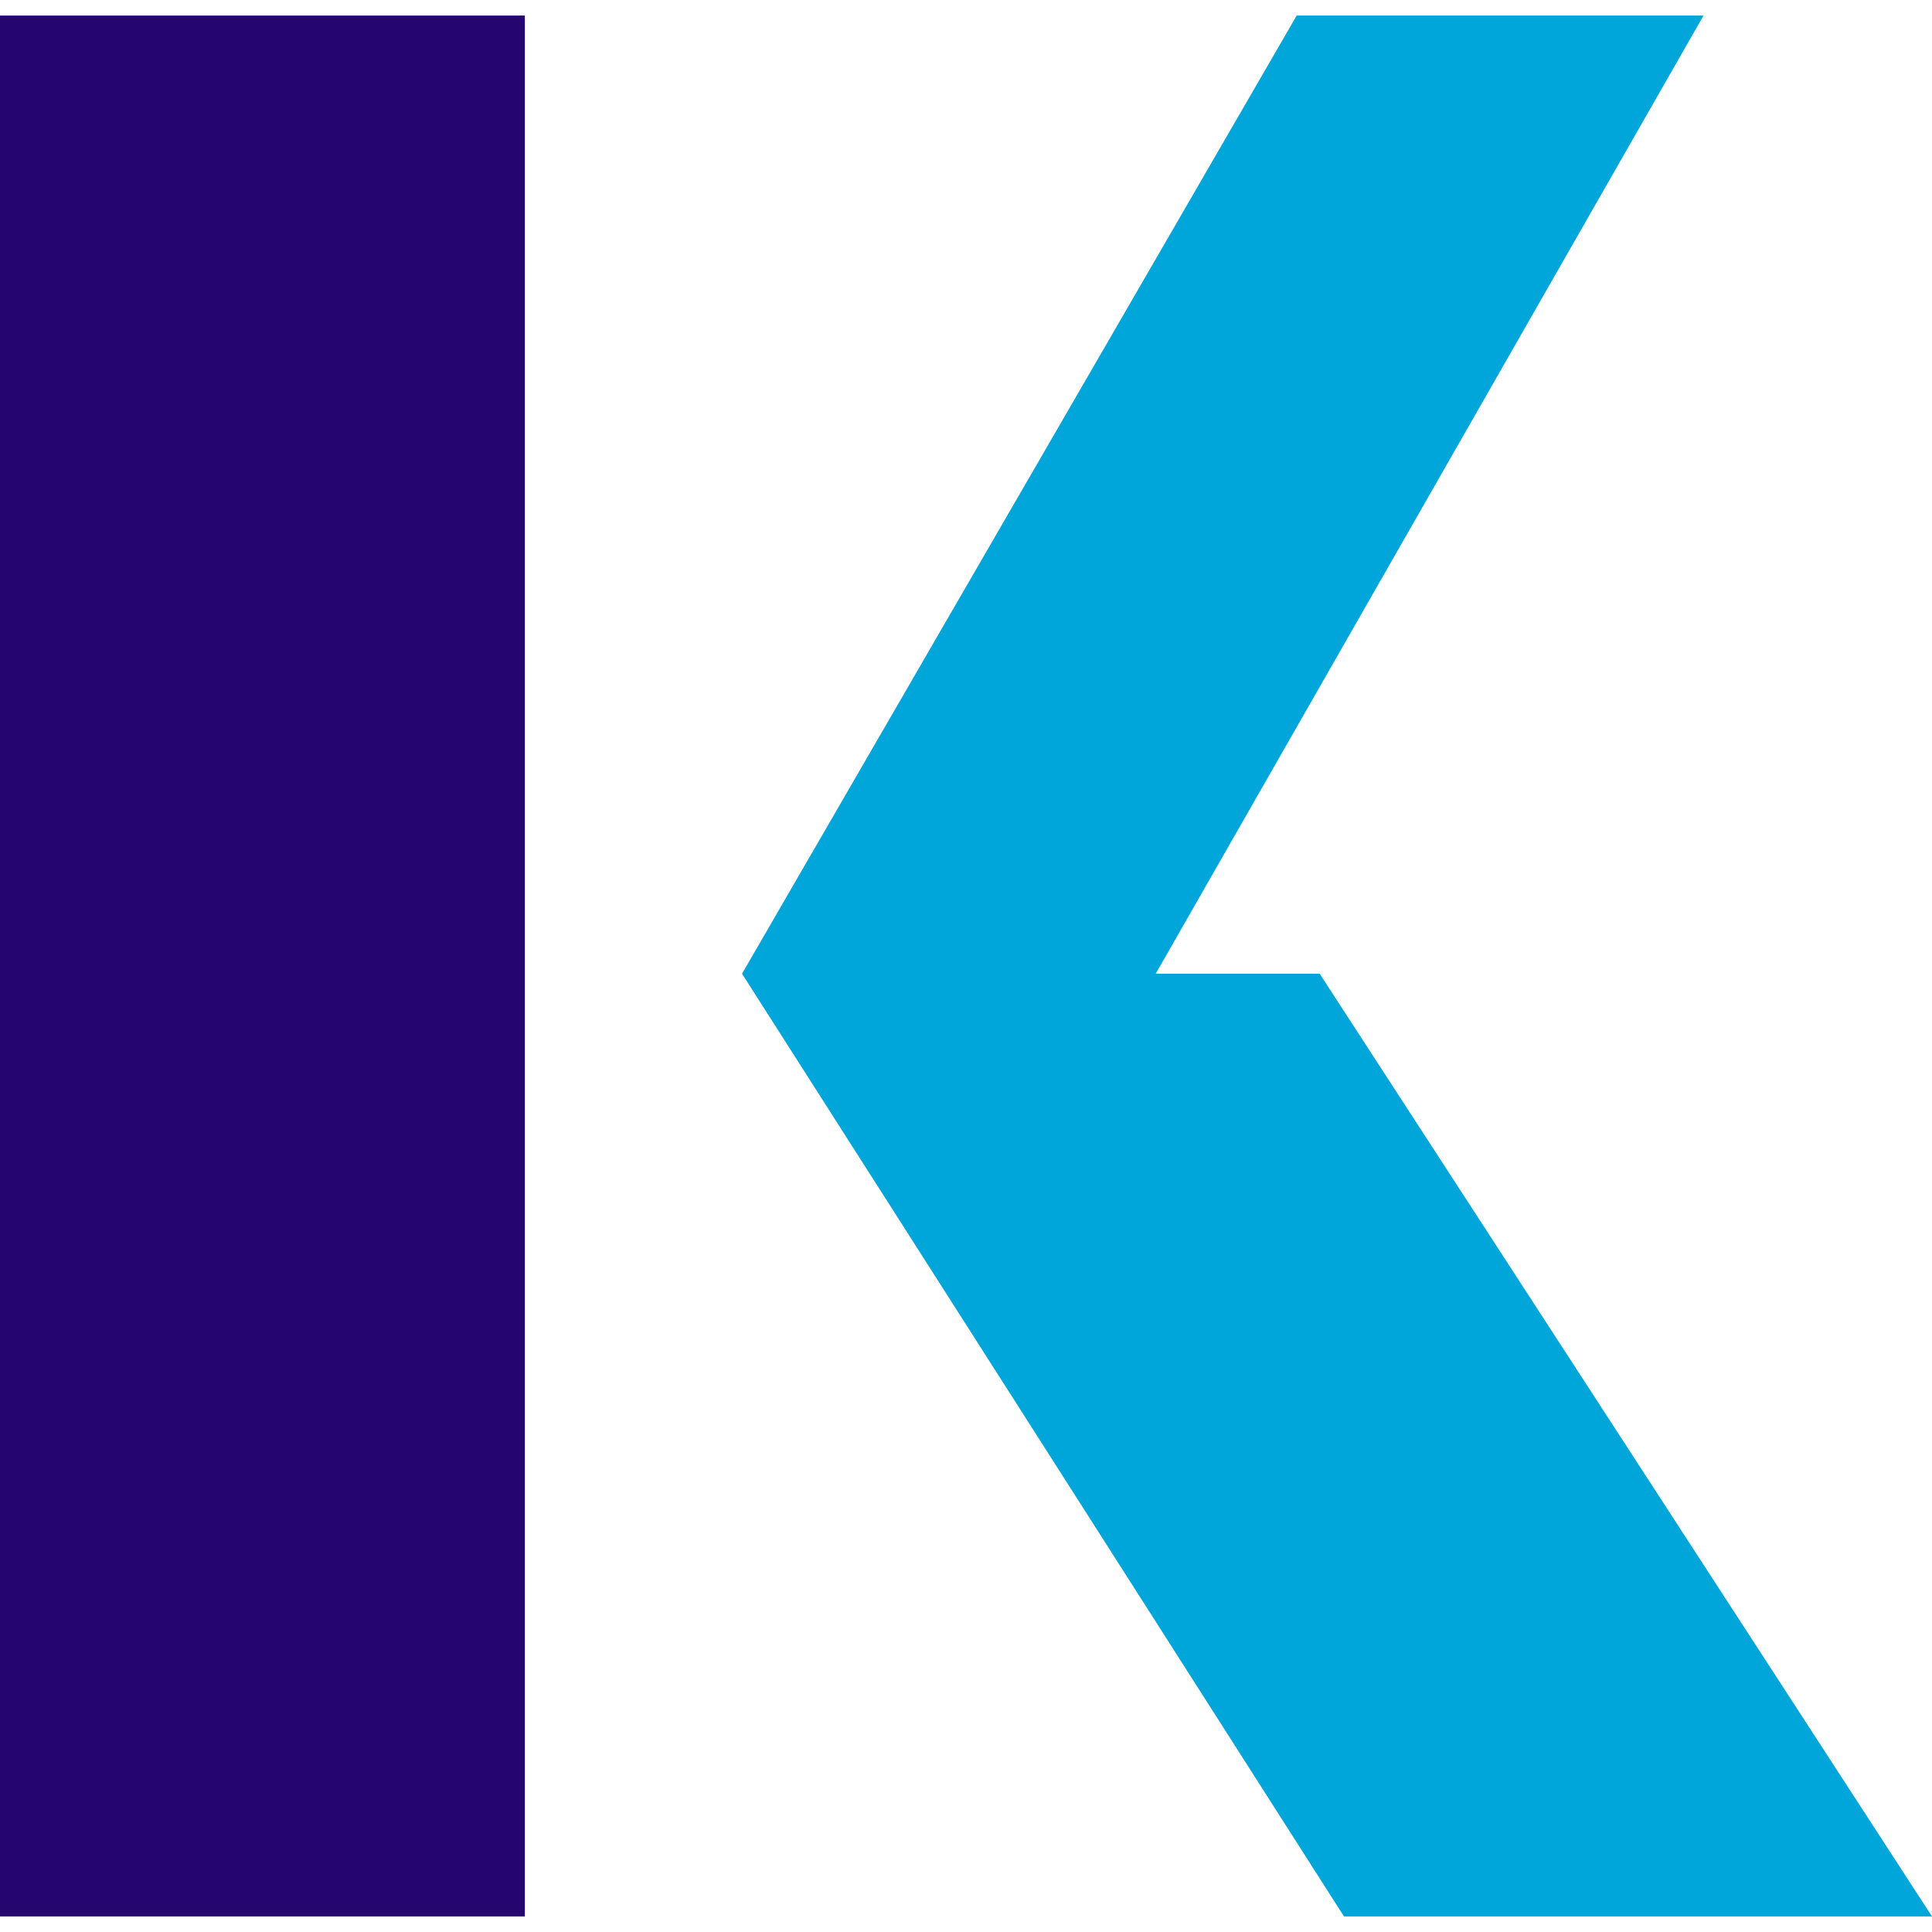 <svg xmlns="http://www.w3.org/2000/svg" width="300" height="300" viewBox="0 0 300 300"><path fill="#250671" d="M0 2.415h81.499v295.17H0z"/><path fill="#00A5D9" d="M300 297.585l-95.08-146.386h-25.463L264.521 2.415h-63.173c0 .009-86.128 148.784-86.128 148.784l93.472 146.386H300z"/></svg>